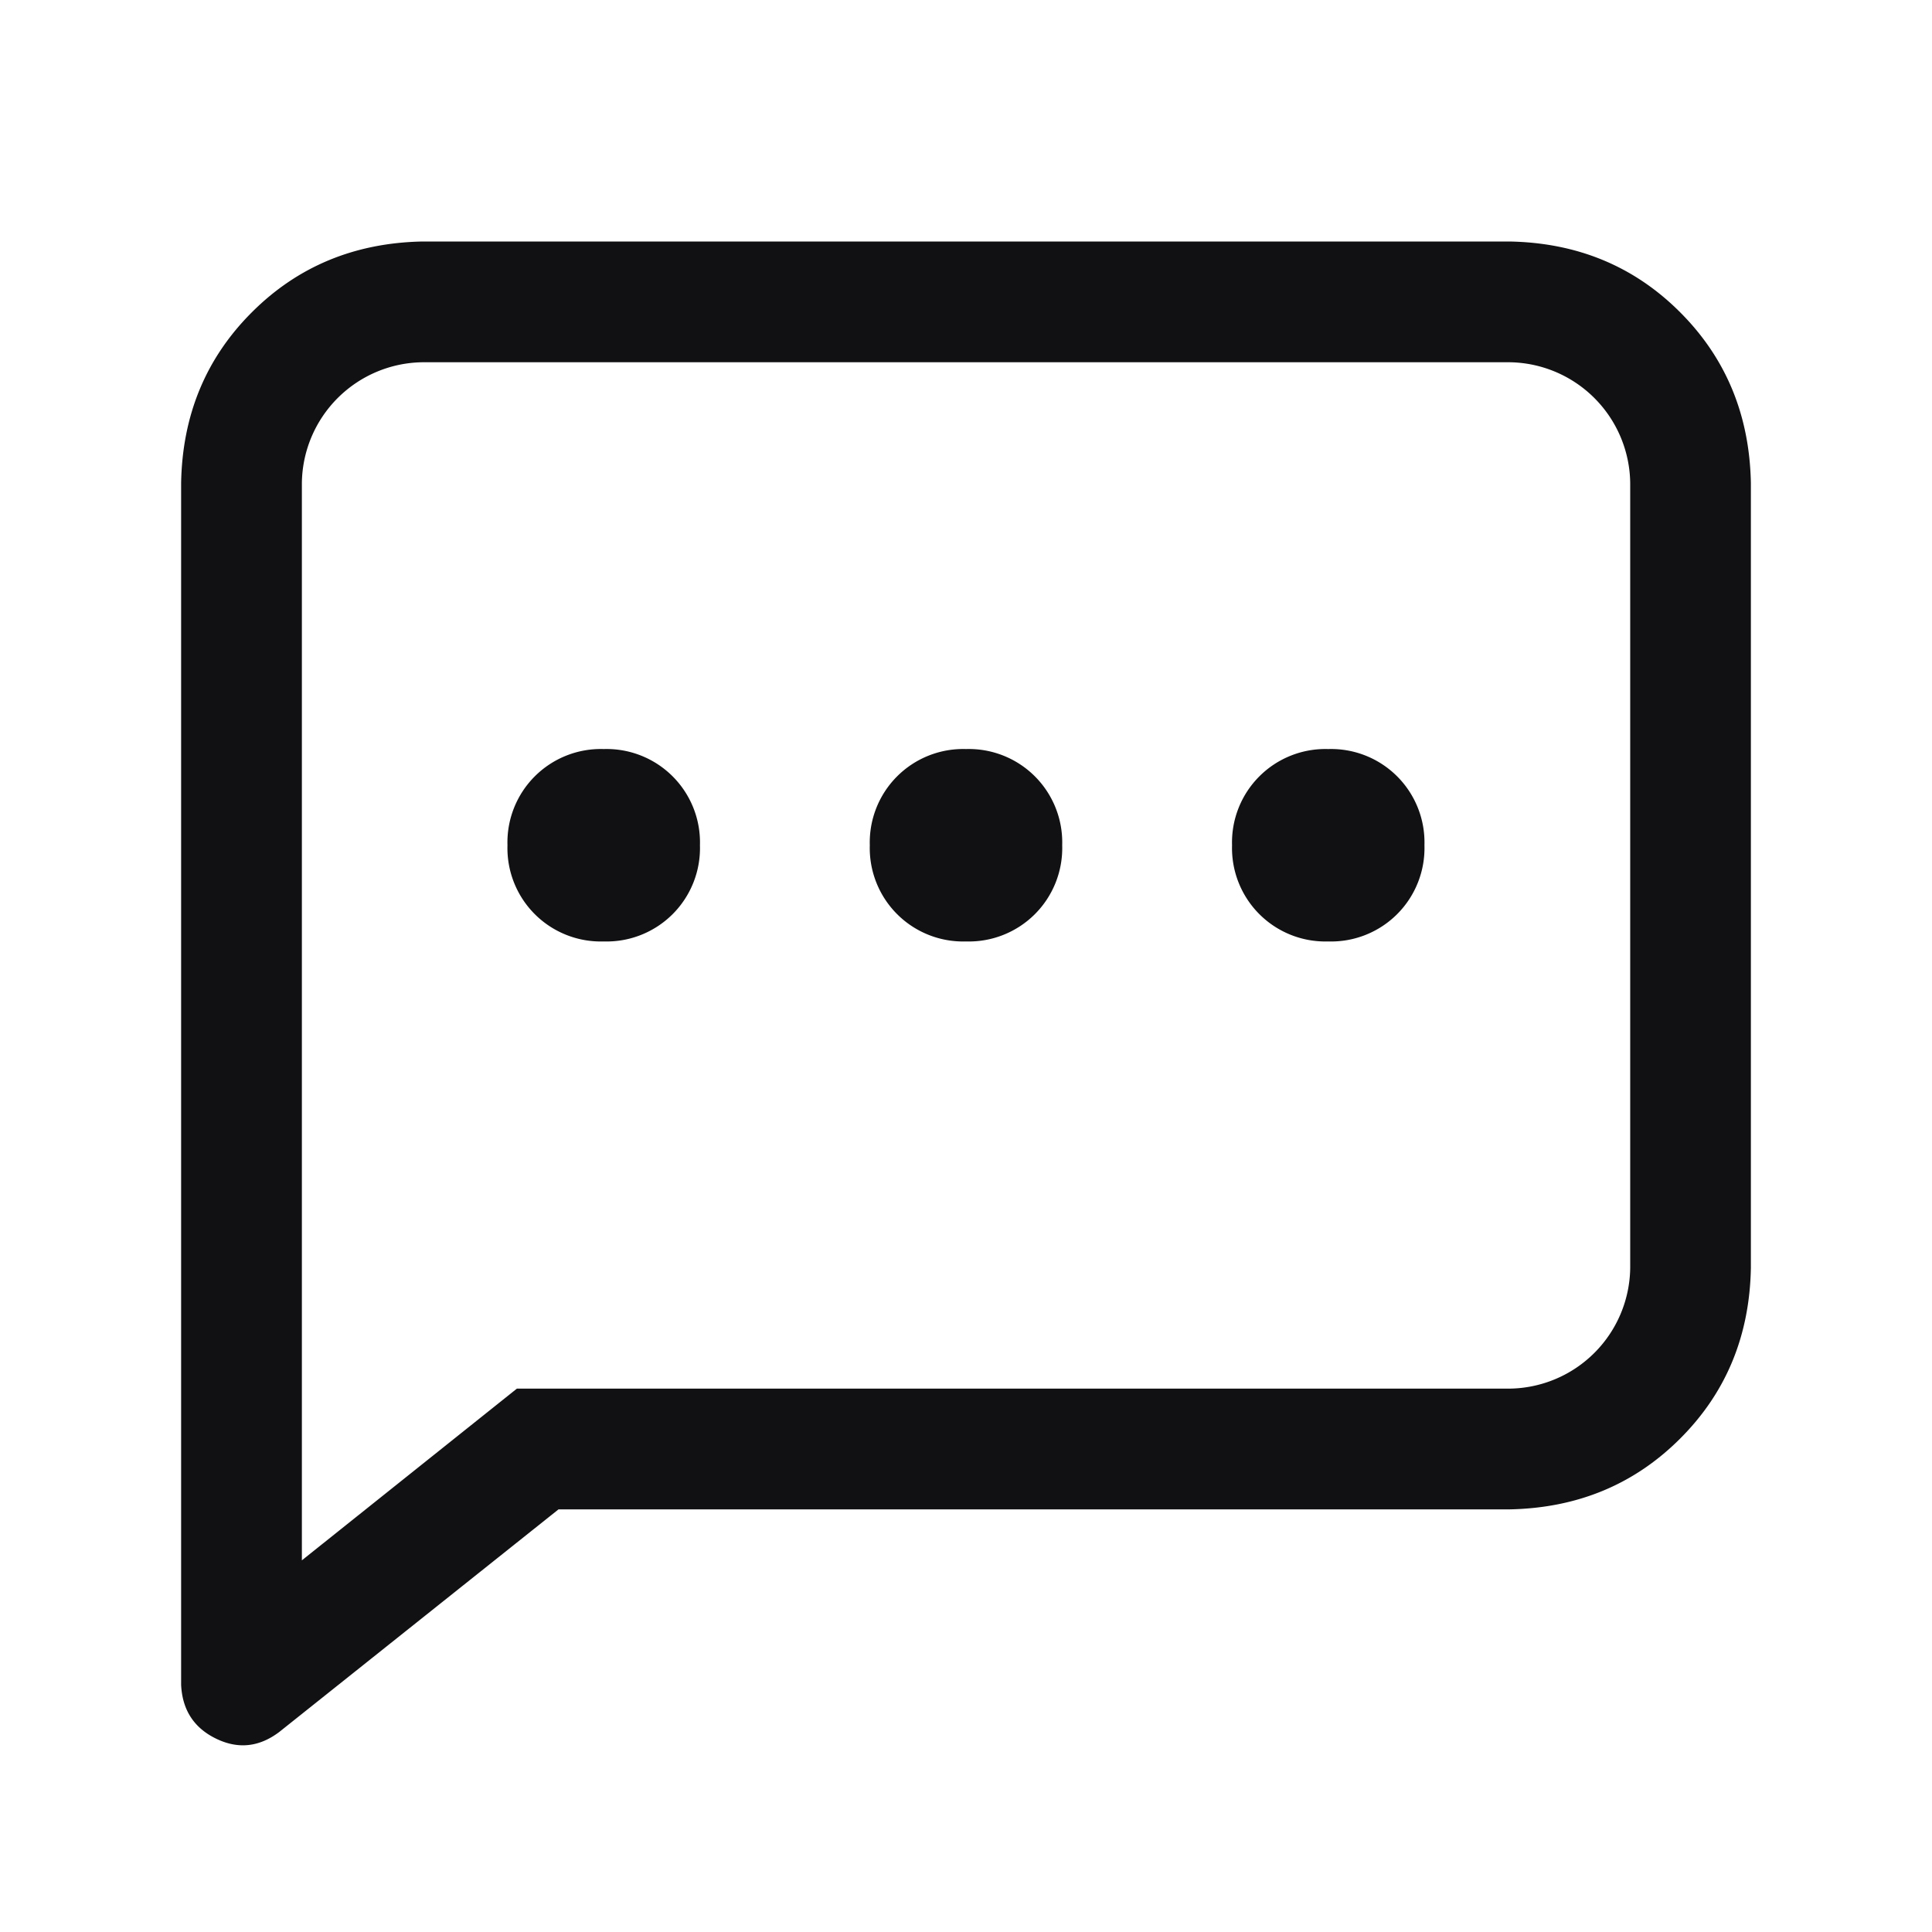 <?xml version="1.0" standalone="no"?><!DOCTYPE svg PUBLIC "-//W3C//DTD SVG 1.1//EN" "http://www.w3.org/Graphics/SVG/1.1/DTD/svg11.dtd"><svg t="1760077651596" class="icon" viewBox="0 0 1024 1024" version="1.1" xmlns="http://www.w3.org/2000/svg" p-id="5557" xmlns:xlink="http://www.w3.org/1999/xlink" width="200" height="200"><path d="M274.005 736h526.037a64.768 64.768 0 0 0 64-64V256a64.811 64.811 0 0 0-64-64H224A64.811 64.811 0 0 0 160 256v571.008l113.963-91.008z m22.016 64l-148.053 118.016c-10.667 8.021-21.803 9.173-33.451 3.499-11.691-5.675-17.877-15.189-18.517-28.501V256c0.64-36.011 13.141-66.176 37.504-90.496 24.32-24.32 54.528-36.821 90.496-37.504h576c36.011 0.64 66.176 13.141 90.496 37.504 24.32 24.32 36.821 54.528 37.504 90.496v416c-0.64 36.011-13.141 66.176-37.504 90.496-24.32 24.32-54.485 36.821-90.496 37.504H295.979zM512 498.987a49.493 49.493 0 0 1-50.987-50.987A49.493 49.493 0 0 1 512 397.013a49.493 49.493 0 0 1 50.987 50.987A49.493 49.493 0 0 1 512 498.987z m192 0a49.493 49.493 0 0 1-50.987-50.987A49.493 49.493 0 0 1 704 397.013a49.493 49.493 0 0 1 50.987 50.987 49.493 49.493 0 0 1-50.987 50.987z m-384 0A49.493 49.493 0 0 1 268.971 448 49.493 49.493 0 0 1 320 397.013 49.493 49.493 0 0 1 370.987 448 49.493 49.493 0 0 1 320 498.987z" fill="#08080A" fill-opacity=".96" p-id="5558"></path></svg>